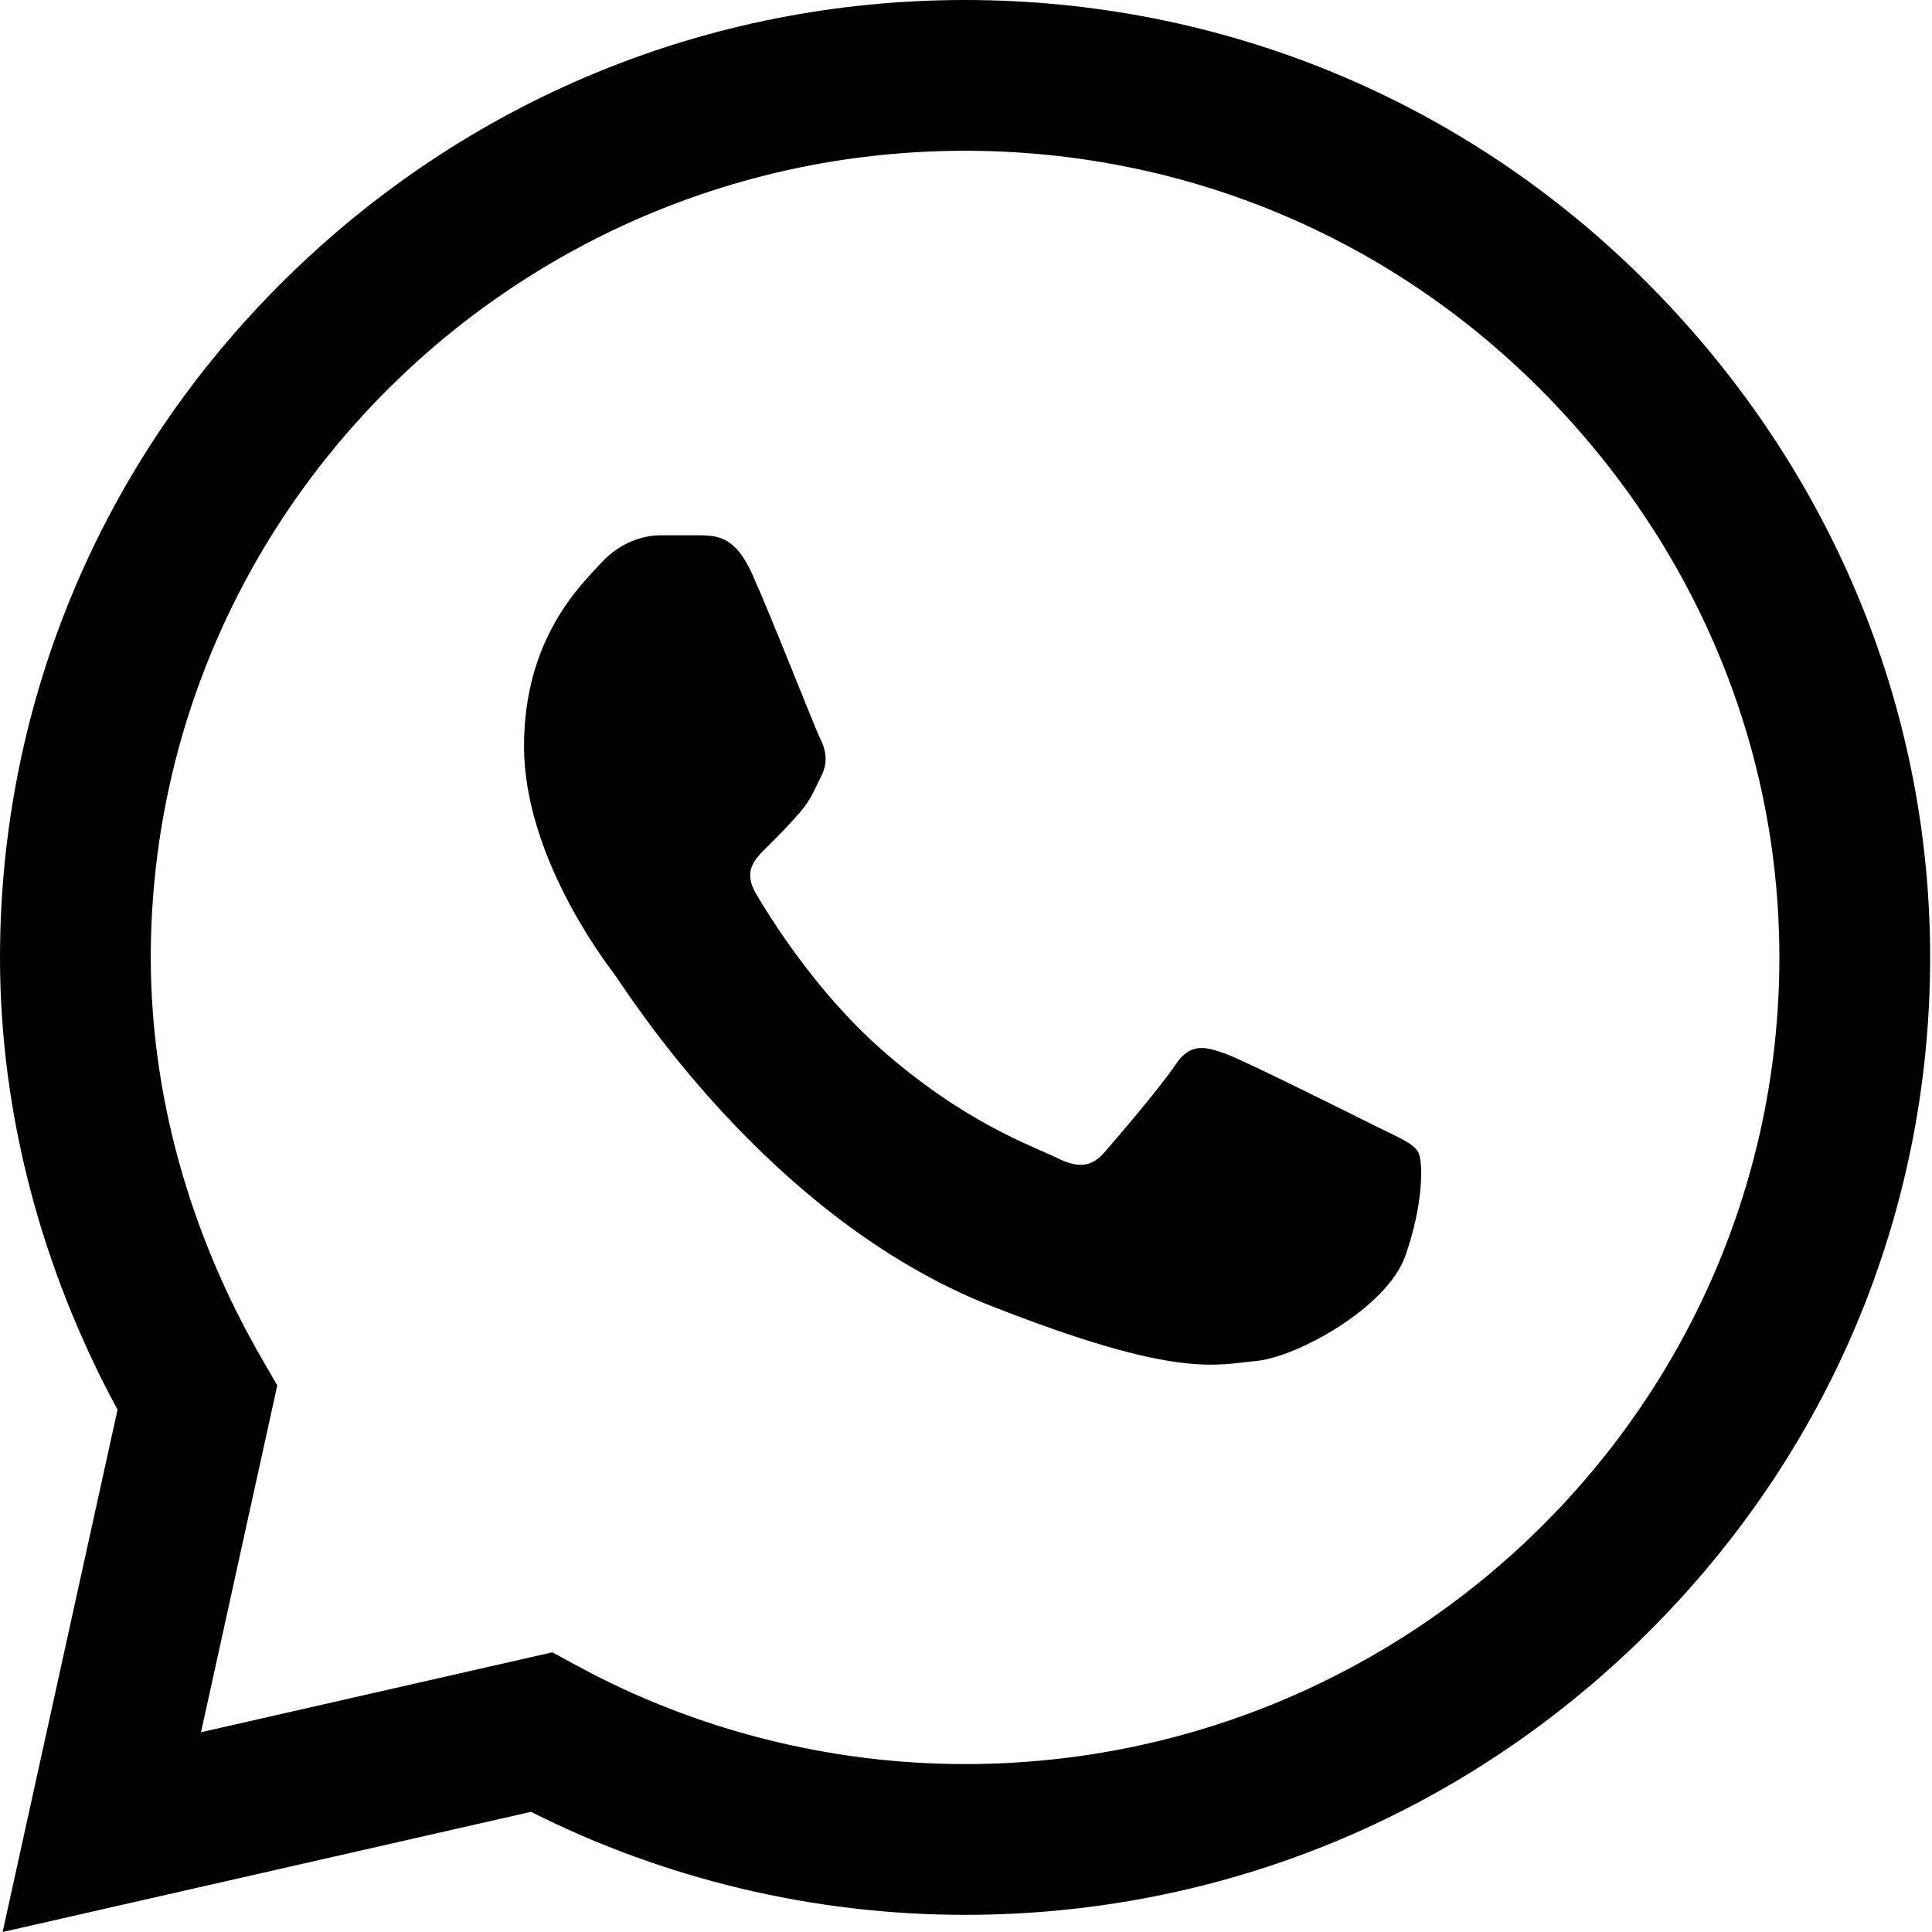 <svg width="25" height="25" viewBox="0 0 25 25" fill="none" xmlns="http://www.w3.org/2000/svg">
<g clip-path="url(#clip0_353_3365)">
<path d="M21.285 3.63C18.937 1.291 15.812 0.001 12.487 0C9.17 0 6.041 1.288 3.677 3.627C1.308 5.971 0.003 9.085 0 12.384V12.388V12.39C0 14.387 0.525 16.402 1.521 18.241L0.034 25L6.871 23.445C8.602 24.318 10.534 24.778 12.483 24.778H12.488C15.805 24.778 18.934 23.49 21.298 21.151C23.669 18.805 24.974 15.696 24.976 12.394C24.977 9.115 23.666 6.003 21.285 3.63ZM12.487 22.827H12.483C10.733 22.826 9 22.387 7.47 21.556L7.147 21.381L2.601 22.415L3.588 17.927L3.398 17.599C2.451 15.967 1.951 14.165 1.951 12.388C1.955 6.636 6.681 1.951 12.487 1.951C15.292 1.952 17.928 3.04 19.908 5.013C21.919 7.016 23.026 9.637 23.025 12.393C23.022 18.146 18.295 22.827 12.487 22.827Z" fill="black"/>
<path d="M9.089 6.927H8.542C8.352 6.927 8.042 6.998 7.78 7.283C7.519 7.568 6.781 8.257 6.781 9.657C6.781 11.058 7.804 12.412 7.947 12.602C8.09 12.792 9.923 15.758 12.826 16.899C15.239 17.848 15.73 17.659 16.254 17.611C16.778 17.564 17.944 16.923 18.182 16.258C18.42 15.593 18.42 15.024 18.349 14.904C18.277 14.786 18.087 14.715 17.801 14.572C17.516 14.43 16.116 13.729 15.854 13.634C15.592 13.54 15.402 13.492 15.211 13.777C15.02 14.062 14.459 14.72 14.293 14.91C14.126 15.1 13.96 15.124 13.674 14.982C13.388 14.839 12.477 14.533 11.386 13.563C10.537 12.808 9.948 11.846 9.781 11.561C9.614 11.276 9.763 11.122 9.906 10.98C10.035 10.853 10.208 10.678 10.351 10.512C10.494 10.346 10.534 10.227 10.63 10.037C10.725 9.847 10.677 9.681 10.606 9.539C10.534 9.396 9.986 7.988 9.732 7.425H9.732C9.518 6.951 9.293 6.935 9.089 6.927Z" fill="black"/>
</g>
<defs>
<clipPath id="clip0_353_3365">
<rect width="25" height="25" fill="white"/>
</clipPath>
</defs>
</svg>
